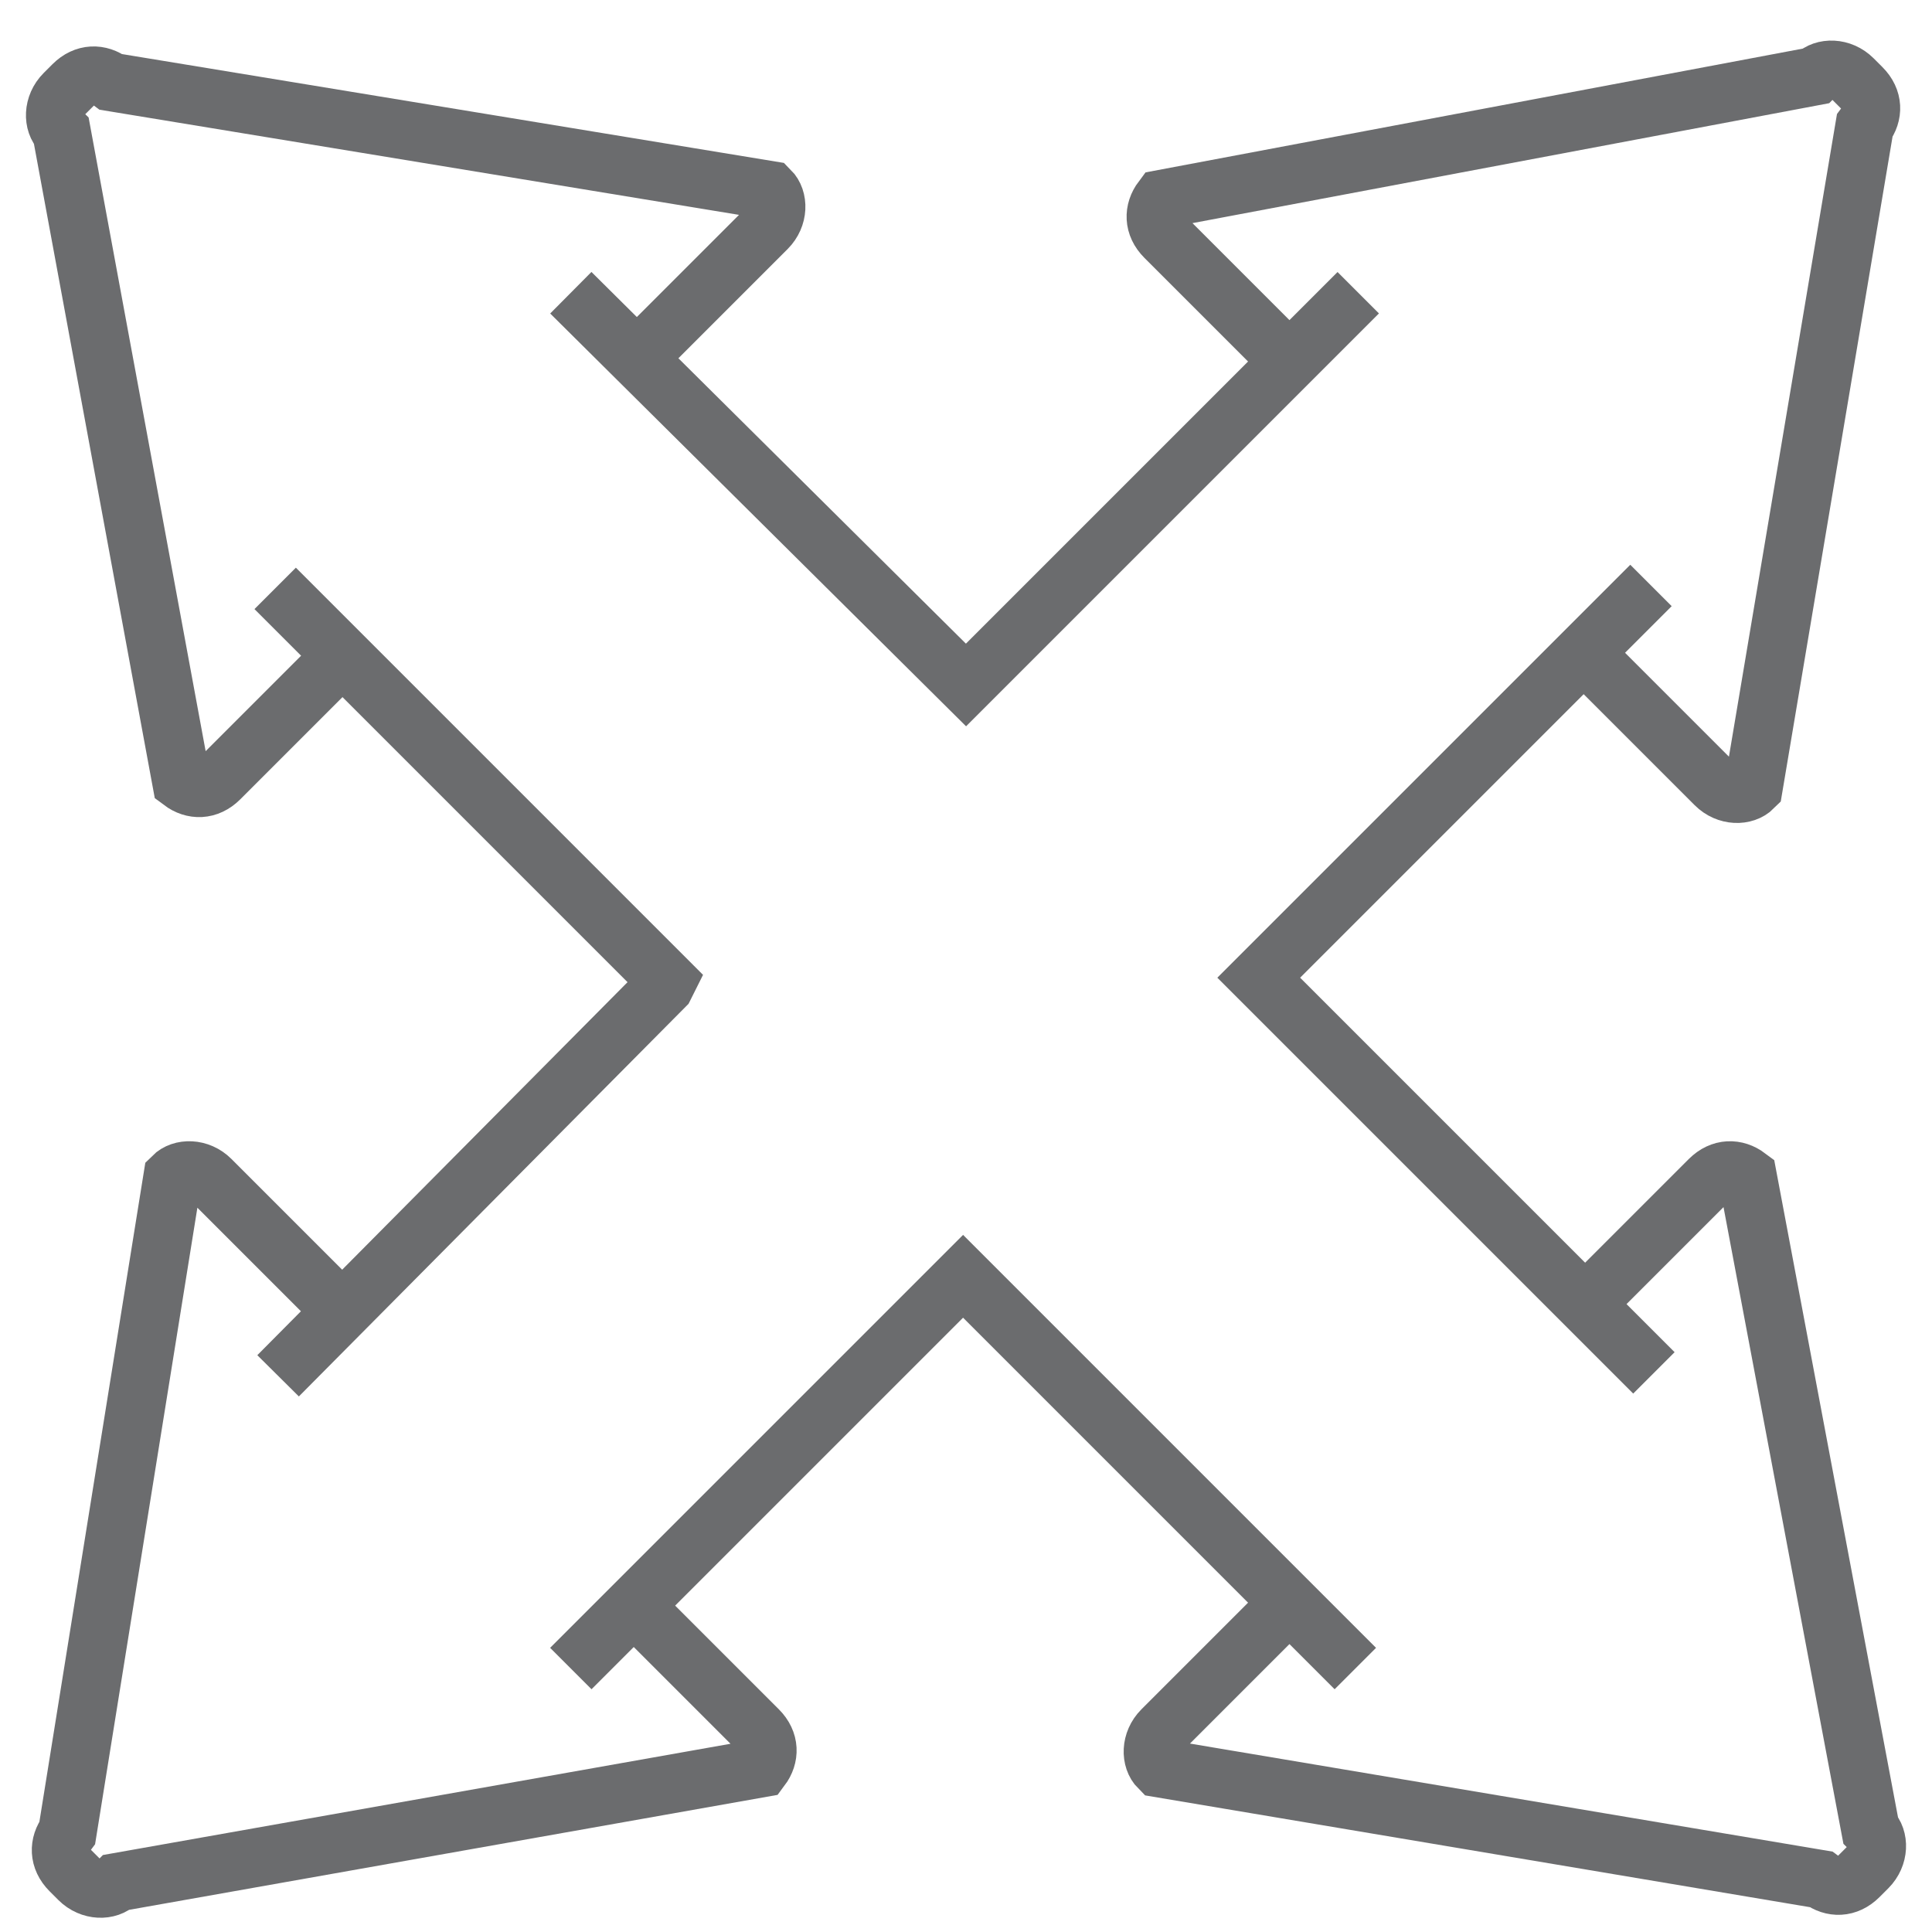 <?xml version="1.0" encoding="utf-8"?>

<!DOCTYPE svg PUBLIC "-//W3C//DTD SVG 1.1//EN" "http://www.w3.org/Graphics/SVG/1.1/DTD/svg11.dtd">

<svg version="1.1" id="Layer_1" xmlns:sketch="http://www.bohemiancoding.com/sketch/ns"
	 xmlns="http://www.w3.org/2000/svg" xmlns:xlink="http://www.w3.org/1999/xlink"  width="800px" height="800px"
	 viewBox="0 0 66 65" enable-background="new 0 0 66 65" xml:space="preserve">
<title>Arrow-big-four-way-2</title>
<desc>Created with Sketch.</desc>
<g id="Page-1" sketch:type="MSPage">
	<g id="Arrow-big-four-way-2" transform="translate(2, 2)" sketch:type="MSLayerGroup">
		<path id="Shape_2_" sketch:type="MSShapeGroup" fill="none" stroke="#6B6C6E" stroke-width="2" d="M54.5,44.4L41.1,31L41,30.9
			l13.4-13.4"/>
		<path id="Shape_3_" sketch:type="MSShapeGroup" fill="none" stroke="#6B6C6E" stroke-width="2" d="M17.5,7.5L31,20.9L44.4,7.5"/>
		<path id="Shape_4_" sketch:type="MSShapeGroup" fill="none" stroke="#6B6C6E" stroke-width="2" d="M7.5,44.5l13.2-13.3l0.1-0.2
			L7.4,17.6"/>
		<path id="Shape_5_" sketch:type="MSShapeGroup" fill="none" stroke="#6B6C6E" stroke-width="2" d="M44.3,54.5L30.9,41.1L17.5,54.5
			"/>
		<path id="Shape_6_" sketch:type="MSShapeGroup" fill="none" stroke="#6B6C6E" stroke-width="2" d="M52,42.2l4.4-4.4
			c0.4-0.4,0.9-0.4,1.3-0.1L61.9,60c0.3,0.3,0.3,0.9-0.1,1.3l-0.3,0.3c-0.4,0.4-0.9,0.4-1.3,0.1l-22.6-3.8c-0.3-0.3-0.3-0.9,0.1-1.3
			l4.4-4.4"/>
		<path id="Shape_7_" sketch:type="MSShapeGroup" fill="none" stroke="#6B6C6E" stroke-width="2" d="M9.9,19.7l-4.4,4.4
			c-0.4,0.4-0.9,0.4-1.3,0.1L0.1,2c-0.3-0.3-0.3-0.9,0.1-1.3l0.3-0.3C0.9,0,1.4,0,1.8,0.3L24.3,4c0.3,0.3,0.3,0.9-0.1,1.3l-4.4,4.4"
			/>
		<path id="Shape" sketch:type="MSShapeGroup" fill="none" stroke="#6B6C6E" stroke-width="2" d="M42.2,10l-4.4-4.4
			c-0.4-0.4-0.4-0.9-0.1-1.3L60,0.1c0.3-0.3,0.9-0.3,1.3,0.1l0.3,0.3C62,0.9,62,1.4,61.7,1.8l-3.8,22.6c-0.3,0.3-0.9,0.3-1.3-0.1
			l-4.4-4.4"/>
		<path id="Shape_1_" sketch:type="MSShapeGroup" fill="none" stroke="#6B6C6E" stroke-width="2" d="M19.5,52.2l4.4,4.4
			c0.4,0.4,0.4,0.9,0.1,1.3L2,61.8c-0.3,0.3-0.9,0.3-1.3-0.1l-0.3-0.3C0,61,0,60.5,0.3,60.1l3.6-22.4c0.3-0.3,0.9-0.3,1.3,0.1
			l4.4,4.4"/>
	</g>
</g>
</svg>